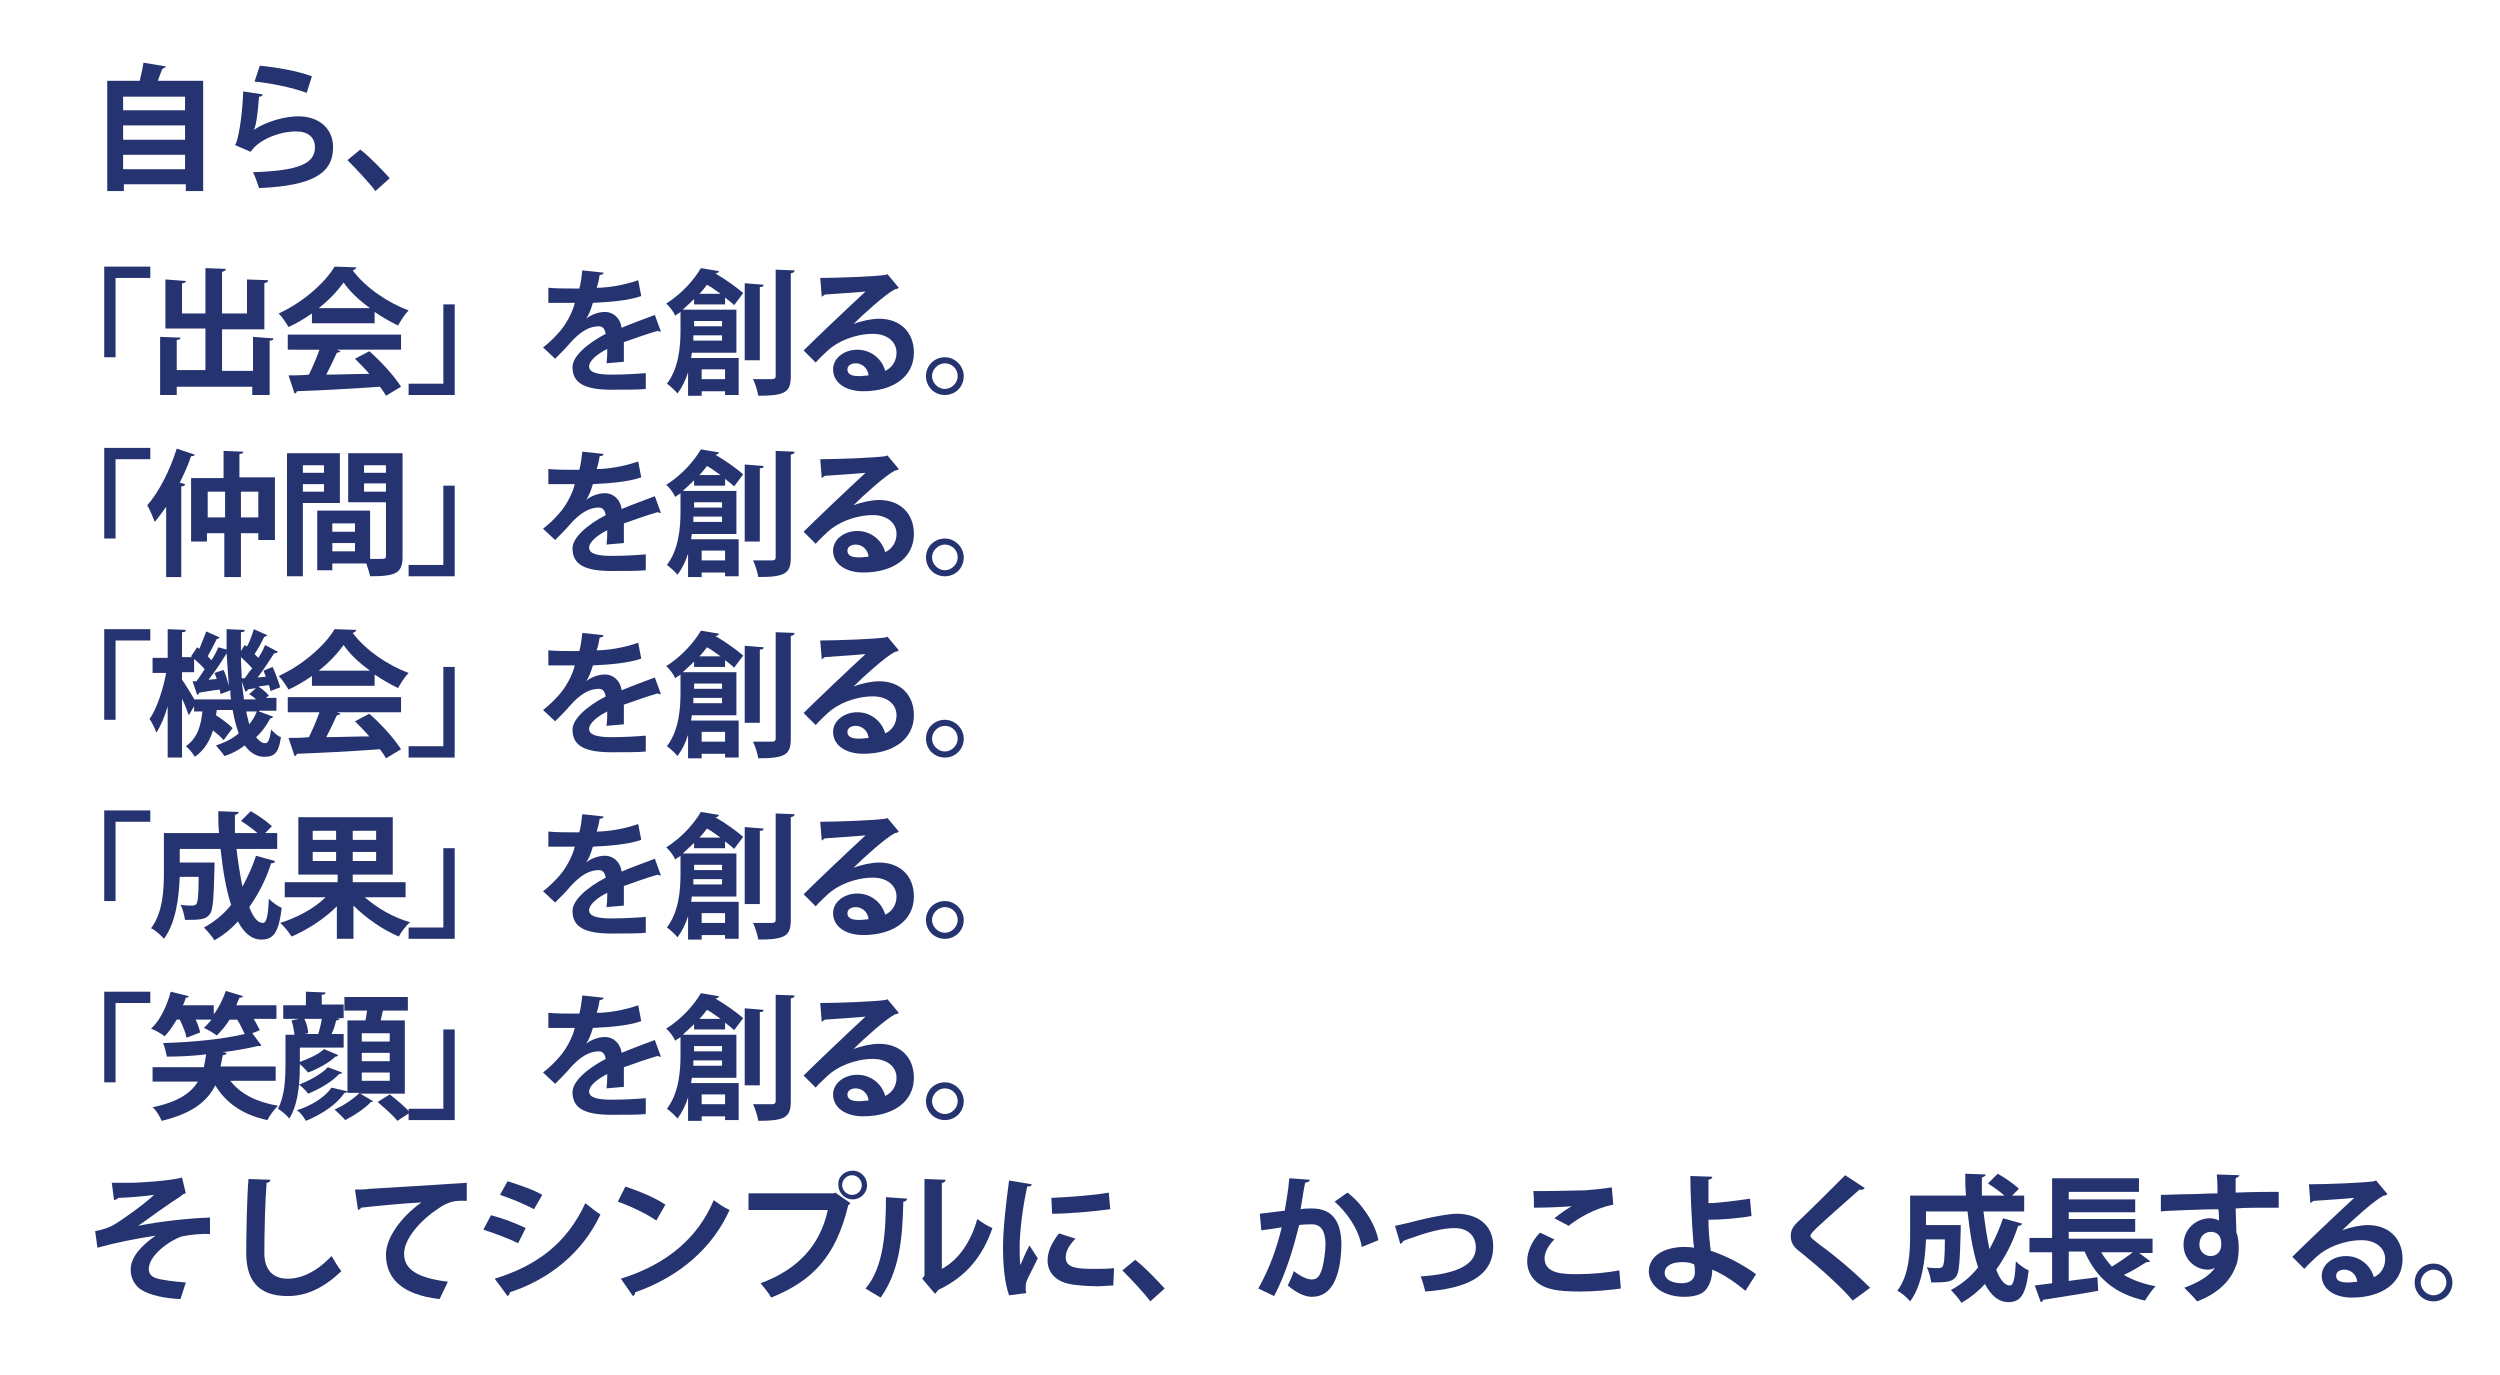 <?xml version="1.0" encoding="utf-8"?>
<!-- Generator: Adobe Illustrator 23.0.3, SVG Export Plug-In . SVG Version: 6.00 Build 0)  -->
<svg version="1.1" id="レイヤー_1" xmlns="http://www.w3.org/2000/svg" xmlns:xlink="http://www.w3.org/1999/xlink" x="0px"
	 y="0px" viewBox="0 0 331 182" style="enable-background:new 0 0 331 182;" xml:space="preserve">
<style type="text/css">
	.st0{fill:#263371;}
</style>
<path class="st0" d="M22,8.8c-0.1,0.1-0.2,0.2-0.5,0.3c-0.2,0.5-0.4,1-0.6,1.6h6v14.6h-2.3v-0.9h-8.2v0.9h-2.2V10.7h4.3
	C18.7,9.9,18.9,9,19,8.3L22,8.8z M24.5,12.8h-8.2v1.8h8.2V12.8z M24.5,16.6h-8.2v1.9h8.2V16.6z M16.3,22.4h8.2v-1.9h-8.2V22.4z"/>
<path class="st0" d="M34.8,12.5c-0.1,0.2-0.2,0.3-0.5,0.3c-0.2,2.5-0.4,3.9-0.7,4.4h0c1.6-1.1,4.1-1.8,5.9-1.8
	c2.6,0,4.6,1.5,4.6,4.1c0,3.4-2.6,5.1-9.8,5.4c-0.2-0.6-0.5-1.5-0.8-2.1c6-0.2,8.2-1.1,8.2-3.3c0-1.3-0.9-2.1-2.5-2.1
	c-2.2,0-5,1.1-6,2.7l-2.1-0.9c0.4-0.3,1-3.8,1.1-7.1L34.8,12.5z M34.4,8.7c2.2,0.2,5,0.7,6.9,1.4l-0.7,2.2c-1.8-0.7-4.8-1.3-6.9-1.5
	L34.4,8.7z"/>
<path class="st0" d="M47.7,19.8c1.3,1,3,2.8,3.9,3.8l-1.9,1.7c-0.8-1.1-2.6-3-3.7-4.1L47.7,19.8z"/>
<path class="st0" d="M13.8,47.3v-12h6.1v1.5h-4.6v10.5H13.8z"/>
<path class="st0" d="M33.5,44.6l2.7,0.2c0,0.2-0.1,0.3-0.5,0.3v7.2h-2.3v-1.1H23.4v1.1h-2.2v-7.7l2.7,0.1c0,0.2-0.2,0.3-0.5,0.3v4
	h3.8v-5.5h-5.3V37l2.7,0.2c0,0.2-0.2,0.3-0.5,0.3v4h3.1v-6l2.7,0.1c0,0.2-0.2,0.3-0.5,0.4v5.5h3.3V37l2.8,0.1c0,0.2-0.1,0.3-0.5,0.4
	v6.1h-5.6v5.5h4.1V44.6z"/>
<path class="st0" d="M41.3,42.8v-1.3c-1,0.7-2,1.3-3.1,1.8c-0.3-0.5-0.8-1.3-1.3-1.8c3.1-1.4,6.1-4,7.4-6.2l2.9,0.1
	c-0.1,0.2-0.2,0.3-0.5,0.4c1.7,2.3,4.7,4.3,7.4,5.3c-0.5,0.5-1,1.3-1.4,2c-1-0.5-2.1-1.1-3.1-1.8v1.5H41.3z M38.1,46.3v-2h15v2h-8.5
	l0.5,0.2c-0.1,0.1-0.3,0.2-0.5,0.2c-0.4,0.9-0.9,1.9-1.4,2.9c1.8,0,3.7-0.1,5.7-0.1c-0.6-0.7-1.3-1.4-1.9-2l1.9-1
	c1.6,1.4,3.3,3.3,4.2,4.7l-2,1.2c-0.2-0.4-0.5-0.8-0.8-1.2c-4.1,0.3-8.2,0.5-11,0.6c0,0.2-0.2,0.3-0.3,0.3l-0.8-2.4
	c0.8,0,1.7,0,2.7-0.1c0.5-1,1-2.2,1.4-3.3H38.1z M49,40.8c-1.4-1-2.7-2.2-3.5-3.4c-0.8,1.1-1.9,2.3-3.3,3.4H49z"/>
<path class="st0" d="M60.2,40.3v12h-6.1v-1.5h4.6V40.3H60.2z"/>
<path class="st0" d="M87.5,43.9c-0.1,0-0.1,0-0.1,0c-0.1,0-0.2,0-0.3-0.1c-1.4,0.4-3.1,1-4.5,1.5c0,0.4,0,0.8,0,1.2s0,0.9,0,1.4
	l-2.3,0.2c0.1-0.7,0.1-1.4,0.1-1.9C79,46.9,78,47.8,78,48.5c0,0.8,1,1.1,3,1.1c1.6,0,3.3-0.1,4.5-0.2l0,2.1
	c-0.9,0.1-2.5,0.1-4.5,0.1c-3.5,0-5.2-0.8-5.2-3c0-1.4,1.9-3.1,4.4-4.4c-0.1-0.5-0.3-1-0.9-1c-1.2,0-2.4,0.6-3.9,2.3
	c-0.4,0.5-1.1,1.2-1.9,2l-1.6-1.5c0.8-0.6,1.6-1.4,2.2-2.1c0.8-0.9,1.7-2.5,2-3.8l-0.7,0c-0.4,0-2.3,0-2.8,0v-2
	c1,0.1,2.3,0.1,3.1,0.1l1,0c0.2-0.7,0.3-1.5,0.4-2.4l2.8,0.3c0,0.2-0.2,0.3-0.5,0.3c-0.1,0.6-0.2,1.1-0.4,1.7c1.4,0,3.5-0.3,5.5-1
	l0.4,2.1c-1.7,0.6-4.2,0.8-6.4,0.9c-0.3,1-0.6,1.7-0.9,2.1h0c0.6-0.5,1.6-0.9,2.5-0.9c1,0,2,0.7,2.2,2.1c1.4-0.6,3.1-1.2,4.4-1.7
	L87.5,43.9z"/>
<path class="st0" d="M96.1,40.3h-4.2v-0.7c-0.5,0.5-1,0.9-1.5,1.4h7.1v5.7h-5.9l-0.1,0.7h6.3v4.9H96v-0.5h-3.1v0.6h-1.8v-3.1
	c-0.3,1-0.8,2-1.4,2.8c-0.3-0.4-1.1-1.1-1.4-1.3c1.6-2.1,1.8-5,1.8-7.1v-2.4c-0.2,0.2-0.5,0.3-0.7,0.5c-0.2-0.5-0.8-1.3-1.2-1.6
	c2.2-1.4,3.7-3.2,4.6-4.7l2.4,0.4c-0.1,0.2-0.2,0.3-0.5,0.3l0,0c1.4,0.8,2.9,1.9,3.7,2.6l-1.2,1.6c-0.3-0.3-0.7-0.6-1.2-1V40.3z
	 M91.8,44.4c0,0.2,0,0.5,0,0.7h3.8v-0.7H91.8z M95.6,42.5h-3.7v0.7h3.7V42.5z M95.4,38.9c-0.6-0.4-1.2-0.9-1.8-1.2
	c-0.3,0.4-0.6,0.8-1,1.2H95.4z M96,48.9h-3.1v1.3H96V48.9z M101.1,37.7c0,0.2-0.1,0.3-0.5,0.3v9.7h-2V37.5L101.1,37.7z M102.6,35.7
	l2.6,0.1c0,0.2-0.1,0.3-0.5,0.4v13.6c0,2.1-0.7,2.6-4.3,2.6c-0.1-0.6-0.4-1.6-0.7-2.2c1.1,0,2.1,0,2.5,0c0.3,0,0.5-0.1,0.5-0.4V35.7
	z"/>
<path class="st0" d="M113,42.9c1-0.4,2.4-0.7,3.4-0.7c2.7,0,4.6,1.7,4.6,4.5c0,3.2-2.8,5.1-6.7,5.1c-2.3,0-4-1.1-4-2.9
	c0-1.5,1.5-2.6,3.2-2.6c1.9,0,3.3,1.3,3.7,2.8c0.9-0.4,1.5-1.3,1.5-2.4c0-1.5-1.3-2.5-3.1-2.5c-2.4,0-4.7,1-6,2.2
	c-0.4,0.4-1.2,1.1-1.6,1.6l-1.6-1.6c1.3-1.3,5.8-5.6,8.2-7.8c-0.9,0.1-4,0.3-5.4,0.4c-0.1,0.1-0.3,0.2-0.4,0.3l-0.2-2.5
	c2.3,0,7.4-0.2,8.6-0.4l0.3-0.1l1.5,1.8c-0.1,0.1-0.3,0.2-0.5,0.2C117.3,38.9,114.4,41.5,113,42.9L113,42.9z M113.9,49.8
	c0.3,0,0.9-0.1,1.1-0.1c-0.1-1-0.9-1.6-1.7-1.6c-0.6,0-1.1,0.3-1.1,0.8C112.2,49.8,113.3,49.8,113.9,49.8z"/>
<path class="st0" d="M127.6,49.8c0,1.4-1.1,2.5-2.5,2.5c-1.4,0-2.5-1.1-2.5-2.5s1.1-2.5,2.5-2.5C126.5,47.3,127.6,48.5,127.6,49.8z
	 M126.8,49.8c0-1-0.8-1.7-1.7-1.7c-0.9,0-1.7,0.8-1.7,1.7c0,0.9,0.8,1.7,1.7,1.7C126,51.5,126.8,50.7,126.8,49.8z"/>
<path class="st0" d="M13.8,71.3v-12h6.1v1.5h-4.6v10.5H13.8z"/>
<path class="st0" d="M22,67.1c-0.5,0.7-1,1.4-1.5,2c-0.2-0.5-0.7-1.7-1-2.2c1.5-1.7,3-4.6,3.9-7.5l2.4,0.8c-0.1,0.2-0.3,0.2-0.5,0.2
	c-0.4,1.2-0.9,2.3-1.5,3.5l0.7,0.2c0,0.2-0.2,0.3-0.5,0.3v12H22V67.1z M31.9,63.2h4.5v8.3h-2.2v-0.9h-2.3v5.8h-2.2v-5.8h-2.3v1.1
	h-2.1v-8.4h4.3v-3.6l2.6,0.1c0,0.2-0.1,0.3-0.5,0.3V63.2z M27.5,68.5h2.3v-3.4h-2.3V68.5z M31.9,68.5h2.3v-3.4h-2.3V68.5z"/>
<path class="st0" d="M44.9,66.6h-4.8v9.7h-2.1V60h7V66.6z M42.9,61.6h-2.8v1h2.8V61.6z M40.1,65.1h2.8v-1h-2.8V65.1z M53.3,60v13.7
	c0,2.2-0.9,2.6-4.3,2.6c-0.1-0.5-0.3-1.1-0.5-1.7H44v0.9h-2v-7.9h7v6.4c0.4,0,0.7,0,1,0c1,0,1.1,0,1.1-0.4v-7.1h-5V60H53.3z
	 M47,69.3h-3v1.1h3V69.3z M44,73h3v-1.1h-3V73z M51.1,61.6h-2.9v1h2.9V61.6z M48.2,65.1h2.9V64h-2.9V65.1z"/>
<path class="st0" d="M60.2,64.3v12h-6.1v-1.5h4.6V64.3H60.2z"/>
<path class="st0" d="M87.5,67.9c-0.1,0-0.1,0-0.1,0c-0.1,0-0.2,0-0.3-0.1c-1.4,0.4-3.1,1-4.5,1.5c0,0.4,0,0.8,0,1.2
	c0,0.4,0,0.9,0,1.4l-2.3,0.2c0.1-0.7,0.1-1.4,0.1-1.9C79,70.9,78,71.8,78,72.5c0,0.8,1,1.1,3,1.1c1.6,0,3.3-0.1,4.5-0.2l0,2.1
	c-0.9,0.1-2.5,0.1-4.5,0.1c-3.5,0-5.2-0.8-5.2-3c0-1.4,1.9-3.1,4.4-4.4c-0.1-0.5-0.3-1-0.9-1c-1.2,0-2.4,0.6-3.9,2.3
	c-0.4,0.5-1.1,1.2-1.9,2l-1.6-1.5c0.8-0.6,1.6-1.4,2.2-2.1c0.8-0.9,1.7-2.5,2-3.8l-0.7,0c-0.4,0-2.3,0-2.8,0v-2
	c1,0.1,2.3,0.1,3.1,0.1l1,0c0.2-0.7,0.3-1.5,0.4-2.4l2.8,0.3c0,0.2-0.2,0.3-0.5,0.3c-0.1,0.6-0.2,1.1-0.4,1.7c1.4,0,3.5-0.3,5.5-1
	l0.4,2.1c-1.7,0.6-4.2,0.8-6.4,0.9c-0.3,1-0.6,1.7-0.9,2.1h0c0.6-0.5,1.6-0.9,2.5-0.9c1,0,2,0.7,2.2,2.1c1.4-0.6,3.1-1.2,4.4-1.7
	L87.5,67.9z"/>
<path class="st0" d="M96.1,64.3h-4.2v-0.7c-0.5,0.5-1,0.9-1.5,1.4h7.1v5.7h-5.9l-0.1,0.7h6.3v4.9H96v-0.5h-3.1v0.6h-1.8v-3.1
	c-0.3,1-0.8,2-1.4,2.8c-0.3-0.4-1.1-1.1-1.4-1.3c1.6-2.1,1.8-5,1.8-7.1v-2.4c-0.2,0.2-0.5,0.3-0.7,0.5c-0.2-0.5-0.8-1.3-1.2-1.6
	c2.2-1.4,3.7-3.2,4.6-4.7l2.4,0.4c-0.1,0.2-0.2,0.3-0.5,0.3l0,0c1.4,0.8,2.9,1.9,3.7,2.6l-1.2,1.6c-0.3-0.3-0.7-0.6-1.2-1V64.3z
	 M91.8,68.4c0,0.2,0,0.5,0,0.7h3.8v-0.7H91.8z M95.6,66.5h-3.7v0.7h3.7V66.5z M95.4,62.9c-0.6-0.4-1.2-0.9-1.8-1.2
	c-0.3,0.4-0.6,0.8-1,1.2H95.4z M96,72.9h-3.1v1.3H96V72.9z M101.1,61.7c0,0.2-0.1,0.3-0.5,0.3v9.7h-2V61.5L101.1,61.7z M102.6,59.7
	l2.6,0.1c0,0.2-0.1,0.3-0.5,0.4v13.6c0,2.1-0.7,2.6-4.3,2.6c-0.1-0.6-0.4-1.6-0.7-2.2c1.1,0,2.1,0,2.5,0c0.3,0,0.5-0.1,0.5-0.4V59.7
	z"/>
<path class="st0" d="M113,66.9c1-0.4,2.4-0.7,3.4-0.7c2.7,0,4.6,1.7,4.6,4.5c0,3.2-2.8,5.1-6.7,5.1c-2.3,0-4-1.1-4-2.9
	c0-1.5,1.5-2.6,3.2-2.6c1.9,0,3.3,1.3,3.7,2.8c0.9-0.4,1.5-1.3,1.5-2.4c0-1.5-1.3-2.5-3.1-2.5c-2.4,0-4.7,1-6,2.2
	c-0.4,0.4-1.2,1.1-1.6,1.6l-1.6-1.6c1.3-1.3,5.8-5.6,8.2-7.8c-0.9,0.1-4,0.3-5.4,0.4c-0.1,0.1-0.3,0.2-0.4,0.3l-0.2-2.5
	c2.3,0,7.4-0.2,8.6-0.4l0.3-0.1l1.5,1.8c-0.1,0.1-0.3,0.2-0.5,0.2C117.3,62.9,114.4,65.5,113,66.9L113,66.9z M113.9,73.8
	c0.3,0,0.9-0.1,1.1-0.1c-0.1-1-0.9-1.6-1.7-1.6c-0.6,0-1.1,0.3-1.1,0.8C112.2,73.8,113.3,73.8,113.9,73.8z"/>
<path class="st0" d="M127.6,73.8c0,1.4-1.1,2.5-2.5,2.5c-1.4,0-2.5-1.1-2.5-2.5s1.1-2.5,2.5-2.5C126.5,71.3,127.6,72.5,127.6,73.8z
	 M126.8,73.8c0-1-0.8-1.7-1.7-1.7c-0.9,0-1.7,0.8-1.7,1.7c0,0.9,0.8,1.7,1.7,1.7C126,75.5,126.8,74.7,126.8,73.8z"/>
<path class="st0" d="M13.8,95.3v-12h6.1v1.5h-4.6v10.5H13.8z"/>
<path class="st0" d="M34.3,94.2l1.9,0.7c-0.1,0.1-0.2,0.2-0.4,0.2c-0.5,0.9-1.1,1.8-1.9,2.5c0.4,0.5,0.8,0.8,1.2,0.8
	s0.6-0.4,0.8-1.8c0.4,0.4,0.9,0.9,1.3,1c-0.3,2-0.8,2.6-2.2,2.6c-0.8,0-1.7-0.3-2.6-1.5c-0.8,0.6-1.7,1.1-2.7,1.4
	c-0.2-0.4-0.8-1-1.1-1.4c1.2-0.4,2.2-0.9,3-1.6c-0.3-0.9-0.6-1.9-0.8-3.1h-2.1l-0.1,0.7c0.8,0.5,1.7,1.2,2.2,1.7L29.6,98
	c-0.3-0.4-0.8-0.8-1.4-1.3c-0.4,1.3-1.1,2.6-2.4,3.5c-0.3-0.5-0.8-1.1-1.2-1.4c1.6-1.1,2-2.8,2.2-4.6h-1.1v-0.7L25,94.7
	c-0.2-0.5-0.5-1.4-0.9-2.2v7.8h-1.9v-6.8c-0.4,1.4-0.9,2.6-1.5,3.5c-0.2-0.6-0.6-1.4-0.9-1.8c1-1.4,1.8-4,2.2-6.1h-1.8v-2h2v-3.8
	l2.4,0.1c0,0.2-0.1,0.3-0.5,0.3v3.3h1.6v2h-1.6v1c0.4,0.5,1.2,1.9,1.7,2.7v-0.1h4.8c-0.1-0.4-0.1-0.8-0.1-1.2l-1.3,0.5
	c0-0.2-0.1-0.4-0.1-0.6c-1,0.1-2,0.3-2.7,0.4c0,0.1-0.1,0.2-0.3,0.3l-0.6-1.8l0.5,0c0.4-0.5,0.7-1,1.1-1.6c-0.4-0.5-1.2-1.2-1.8-1.7
	l0.8-1.2l0.3,0.2c0.3-0.8,0.7-1.7,0.9-2.3l1.8,0.8c-0.1,0.1-0.2,0.2-0.4,0.2c-0.3,0.6-0.8,1.6-1.2,2.3l0.5,0.5
	c0.4-0.6,0.7-1.2,0.9-1.7L30,86c0-0.9,0-1.8,0-2.7l2.4,0.1c0,0.2-0.1,0.3-0.5,0.3c0,0.8,0,1.7,0,2.5l0.5-0.8l0.3,0.2
	c0.4-0.7,0.7-1.6,0.9-2.3l1.8,0.8c-0.1,0.1-0.2,0.2-0.4,0.2c-0.3,0.6-0.8,1.6-1.3,2.3c0.2,0.2,0.3,0.3,0.5,0.5
	c0.4-0.6,0.7-1.2,0.9-1.7l1.7,0.9c-0.1,0.1-0.2,0.2-0.5,0.2c-0.6,0.9-1.4,2.2-2.2,3.2l1.1-0.1c-0.1-0.3-0.2-0.5-0.3-0.8l1.2-0.5
	c0.4,0.9,0.8,2,1,2.7l-1.3,0.5c0-0.2-0.1-0.5-0.2-0.8l-1.4,0.2c0.5,0.3,1.1,0.8,1.4,1.2l-0.4,0.3h1.4v1.7H34.3z M28.7,89.9
	c-0.1-0.3-0.2-0.6-0.3-0.8l1.2-0.4c0.3,0.6,0.5,1.4,0.7,2.1h0c-0.1-1.4-0.2-2.8-0.3-4.3c-0.6,1-1.5,2.4-2.4,3.5L28.7,89.9z
	 M32.4,89.8c0.3-0.4,0.6-0.9,1-1.3c-0.4-0.5-1-1-1.5-1.5c0,1,0.1,1.9,0.1,2.8L32.4,89.8z M33.9,91.1c-0.4,0.1-0.8,0.1-1.1,0.2
	c0,0.1-0.1,0.2-0.3,0.3l-0.5-1.4c0.1,0.8,0.2,1.6,0.3,2.4h1.6c-0.3-0.3-0.6-0.5-0.9-0.7L33.9,91.1z M32.6,94.2
	c0.1,0.6,0.3,1.2,0.4,1.7c0.4-0.5,0.8-1.1,1-1.7H32.6z"/>
<path class="st0" d="M41.3,90.8v-1.3c-1,0.7-2,1.3-3.1,1.8c-0.3-0.5-0.8-1.3-1.3-1.8c3.1-1.4,6.1-4,7.4-6.2l2.9,0.1
	c-0.1,0.2-0.2,0.3-0.5,0.4c1.7,2.3,4.7,4.3,7.4,5.3c-0.5,0.5-1,1.3-1.4,2c-1-0.5-2.1-1.1-3.1-1.8v1.5H41.3z M38.1,94.3v-2h15v2h-8.5
	l0.5,0.2c-0.1,0.1-0.3,0.2-0.5,0.2c-0.4,0.9-0.9,1.9-1.4,2.9c1.8,0,3.7-0.1,5.7-0.1c-0.6-0.7-1.3-1.4-1.9-2l1.9-1
	c1.6,1.4,3.3,3.3,4.2,4.7l-2,1.2c-0.2-0.4-0.5-0.8-0.8-1.2c-4.1,0.3-8.2,0.5-11,0.6c0,0.2-0.2,0.3-0.3,0.3l-0.8-2.4
	c0.8,0,1.7,0,2.7-0.1c0.5-1,1-2.2,1.4-3.3H38.1z M49,88.8c-1.4-1-2.7-2.2-3.5-3.4c-0.8,1.1-1.9,2.3-3.3,3.4H49z"/>
<path class="st0" d="M60.2,88.3v12h-6.1v-1.5h4.6V88.3H60.2z"/>
<path class="st0" d="M87.5,91.9c-0.1,0-0.1,0-0.1,0c-0.1,0-0.2,0-0.3-0.1c-1.4,0.4-3.1,1-4.5,1.5c0,0.4,0,0.8,0,1.2
	c0,0.4,0,0.9,0,1.4l-2.3,0.2c0.1-0.7,0.1-1.4,0.1-1.9C79,94.9,78,95.8,78,96.5c0,0.8,1,1.1,3,1.1c1.6,0,3.3-0.1,4.5-0.2l0,2.1
	c-0.9,0.1-2.5,0.1-4.5,0.1c-3.5,0-5.2-0.8-5.2-3c0-1.4,1.9-3.1,4.4-4.4c-0.1-0.5-0.3-1-0.9-1c-1.2,0-2.4,0.6-3.9,2.3
	c-0.4,0.5-1.1,1.2-1.9,2l-1.6-1.5c0.8-0.6,1.6-1.4,2.2-2.1c0.8-0.9,1.7-2.5,2-3.8l-0.7,0c-0.4,0-2.3,0-2.8,0v-2
	c1,0.1,2.3,0.1,3.1,0.1l1,0c0.2-0.7,0.3-1.5,0.4-2.4l2.8,0.3c0,0.2-0.2,0.3-0.5,0.3c-0.1,0.6-0.2,1.1-0.4,1.7c1.4,0,3.5-0.3,5.5-1
	l0.4,2.1c-1.7,0.6-4.2,0.8-6.4,0.9c-0.3,1-0.6,1.7-0.9,2.1h0c0.6-0.5,1.6-0.9,2.5-0.9c1,0,2,0.7,2.2,2.1c1.4-0.6,3.1-1.2,4.4-1.7
	L87.5,91.9z"/>
<path class="st0" d="M96.1,88.3h-4.2v-0.7c-0.5,0.5-1,0.9-1.5,1.4h7.1v5.7h-5.9l-0.1,0.7h6.3v4.9H96v-0.5h-3.1v0.6h-1.8v-3.1
	c-0.3,1-0.8,2-1.4,2.8c-0.3-0.4-1.1-1.1-1.4-1.3c1.6-2.1,1.8-5,1.8-7.1v-2.4c-0.2,0.2-0.5,0.3-0.7,0.5c-0.2-0.5-0.8-1.3-1.2-1.6
	c2.2-1.4,3.7-3.2,4.6-4.7l2.4,0.4c-0.1,0.2-0.2,0.3-0.5,0.3l0,0c1.4,0.8,2.9,1.9,3.7,2.6l-1.2,1.6c-0.3-0.3-0.7-0.6-1.2-1V88.3z
	 M91.8,92.4c0,0.2,0,0.5,0,0.7h3.8v-0.7H91.8z M95.6,90.5h-3.7v0.7h3.7V90.5z M95.4,86.9c-0.6-0.4-1.2-0.9-1.8-1.2
	c-0.3,0.4-0.6,0.8-1,1.2H95.4z M96,96.9h-3.1v1.3H96V96.9z M101.1,85.7c0,0.2-0.1,0.3-0.5,0.3v9.7h-2V85.5L101.1,85.7z M102.6,83.7
	l2.6,0.1c0,0.2-0.1,0.3-0.5,0.4v13.6c0,2.1-0.7,2.6-4.3,2.6c-0.1-0.6-0.4-1.6-0.7-2.2c1.1,0,2.1,0,2.5,0c0.3,0,0.5-0.1,0.5-0.4V83.7
	z"/>
<path class="st0" d="M113,90.9c1-0.4,2.4-0.7,3.4-0.7c2.7,0,4.6,1.7,4.6,4.5c0,3.2-2.8,5.1-6.7,5.1c-2.3,0-4-1.1-4-2.9
	c0-1.5,1.5-2.6,3.2-2.6c1.9,0,3.3,1.3,3.7,2.8c0.9-0.4,1.5-1.3,1.5-2.4c0-1.5-1.3-2.5-3.1-2.5c-2.4,0-4.7,1-6,2.2
	c-0.4,0.4-1.2,1.1-1.6,1.6l-1.6-1.6c1.3-1.3,5.8-5.6,8.2-7.8c-0.9,0.1-4,0.3-5.4,0.4c-0.1,0.1-0.3,0.2-0.4,0.3l-0.2-2.5
	c2.3,0,7.4-0.2,8.6-0.4l0.3-0.1l1.5,1.8c-0.1,0.1-0.3,0.2-0.5,0.2C117.3,86.9,114.4,89.5,113,90.9L113,90.9z M113.9,97.8
	c0.3,0,0.9-0.1,1.1-0.1c-0.1-1-0.9-1.6-1.7-1.6c-0.6,0-1.1,0.3-1.1,0.8C112.2,97.8,113.3,97.8,113.9,97.8z"/>
<path class="st0" d="M127.6,97.8c0,1.4-1.1,2.5-2.5,2.5c-1.4,0-2.5-1.1-2.5-2.5s1.1-2.5,2.5-2.5C126.5,95.3,127.6,96.5,127.6,97.8z
	 M126.8,97.8c0-1-0.8-1.7-1.7-1.7c-0.9,0-1.7,0.8-1.7,1.7c0,0.9,0.8,1.7,1.7,1.7C126,99.5,126.8,98.7,126.8,97.8z"/>
<path class="st0" d="M13.8,119.3v-12h6.1v1.5h-4.6v10.5H13.8z"/>
<path class="st0" d="M31.3,112.3c0.2,1.8,0.5,3.6,0.8,5.1c0.7-1.3,1.3-2.6,1.8-4.1l2.5,0.7c0,0.2-0.2,0.3-0.5,0.3
	c-0.7,2.2-1.7,4.1-2.9,5.8c0.5,1.3,1.1,2.1,1.8,2.1c0.5,0,0.7-1,0.8-3.2c0.5,0.5,1.2,1,1.7,1.2c-0.4,3.3-1.1,4.2-2.7,4.2
	c-1.3,0-2.3-0.9-3.1-2.4c-0.9,1-1.9,1.8-3.1,2.5c-0.3-0.5-1-1.3-1.4-1.7c1.3-0.7,2.6-1.7,3.6-3c-0.7-2.1-1.1-4.7-1.4-7.4h-5.4v1.8
	h3.5l1.1,0v0.6c-0.1,4.1-0.2,5.7-0.6,6.2c-0.5,0.7-1.1,0.8-3.3,0.8c-0.1-0.6-0.3-1.5-0.6-2c0.7,0.1,1.3,0.1,1.6,0.1
	c0.2,0,0.4-0.1,0.5-0.2c0.2-0.3,0.3-1.2,0.3-3.6h-2.5c-0.1,2.6-0.5,6.1-2.1,8.2c-0.3-0.4-1.2-1.2-1.7-1.4c1.6-2.1,1.7-5.2,1.7-7.5
	v-5.1H29c-0.1-1-0.1-1.9-0.1-2.9l2.7,0.1c0,0.2-0.2,0.3-0.5,0.4c0,0.8,0,1.6,0,2.4h3c-0.6-0.5-1.5-1.2-2.2-1.6l1.3-1.3
	c0.9,0.5,2.2,1.4,2.8,2l-0.9,0.9h1.6v2.1H31.3z"/>
<path class="st0" d="M53.7,118.8h-5.4c1.6,1.4,3.8,2.7,6,3.3c-0.5,0.4-1.2,1.3-1.5,1.9c-2.1-0.9-4.3-2.4-6-4.1v4.4h-2.2V120
	c-1.7,1.7-3.9,3.1-6,4c-0.3-0.5-1-1.4-1.5-1.8c2.2-0.7,4.5-1.9,6-3.4h-5.4v-2h7v-1h-5.2v-7.6H52v7.6h-5.3v1h7V118.8z M41.4,110v1.2
	h3.1V110H41.4z M41.4,114h3.1v-1.2h-3.1V114z M49.8,111.1V110h-3.1v1.2H49.8z M49.8,114v-1.2h-3.1v1.2H49.8z"/>
<path class="st0" d="M60.2,112.3v12h-6.1v-1.5h4.6v-10.5H60.2z"/>
<path class="st0" d="M87.5,115.9c-0.1,0-0.1,0-0.1,0c-0.1,0-0.2,0-0.3-0.1c-1.4,0.4-3.1,1-4.5,1.5c0,0.4,0,0.8,0,1.2
	c0,0.4,0,0.9,0,1.4l-2.3,0.2c0.1-0.7,0.1-1.4,0.1-1.9c-1.4,0.7-2.4,1.6-2.4,2.3c0,0.8,1,1.1,3,1.1c1.6,0,3.3-0.1,4.5-0.2l0,2.1
	c-0.9,0.1-2.5,0.1-4.5,0.1c-3.5,0-5.2-0.8-5.2-3c0-1.4,1.9-3.1,4.4-4.4c-0.1-0.5-0.3-1-0.9-1c-1.2,0-2.4,0.6-3.9,2.3
	c-0.4,0.5-1.1,1.2-1.9,2l-1.6-1.5c0.8-0.6,1.6-1.4,2.2-2.1c0.8-0.9,1.7-2.5,2-3.8l-0.7,0c-0.4,0-2.3,0-2.8,0v-2
	c1,0.1,2.3,0.1,3.1,0.1l1,0c0.2-0.7,0.3-1.5,0.4-2.4l2.8,0.3c0,0.2-0.2,0.3-0.5,0.3c-0.1,0.6-0.2,1.1-0.4,1.7c1.4,0,3.5-0.3,5.5-1
	l0.4,2.1c-1.7,0.6-4.2,0.8-6.4,0.9c-0.3,1-0.6,1.7-0.9,2.1h0c0.6-0.5,1.6-0.9,2.5-0.9c1,0,2,0.7,2.2,2.1c1.4-0.6,3.1-1.2,4.4-1.7
	L87.5,115.9z"/>
<path class="st0" d="M96.1,112.3h-4.2v-0.7c-0.5,0.5-1,0.9-1.5,1.4h7.1v5.7h-5.9l-0.1,0.7h6.3v4.9H96v-0.5h-3.1v0.6h-1.8v-3.1
	c-0.3,1-0.8,2-1.4,2.8c-0.3-0.4-1.1-1.1-1.4-1.3c1.6-2.1,1.8-5,1.8-7.1v-2.4c-0.2,0.2-0.5,0.3-0.7,0.5c-0.2-0.5-0.8-1.3-1.2-1.6
	c2.2-1.4,3.7-3.2,4.6-4.7l2.4,0.4c-0.1,0.2-0.2,0.3-0.5,0.3l0,0c1.4,0.8,2.9,1.9,3.7,2.6l-1.2,1.6c-0.3-0.3-0.7-0.6-1.2-1V112.3z
	 M91.8,116.4c0,0.2,0,0.5,0,0.7h3.8v-0.7H91.8z M95.6,114.5h-3.7v0.7h3.7V114.5z M95.4,110.9c-0.6-0.4-1.2-0.9-1.8-1.2
	c-0.3,0.4-0.6,0.8-1,1.2H95.4z M96,120.9h-3.1v1.3H96V120.9z M101.1,109.7c0,0.2-0.1,0.3-0.5,0.3v9.7h-2v-10.2L101.1,109.7z
	 M102.6,107.7l2.6,0.1c0,0.2-0.1,0.3-0.5,0.4v13.6c0,2.1-0.7,2.6-4.3,2.6c-0.1-0.6-0.4-1.6-0.7-2.2c1.1,0,2.1,0,2.5,0
	c0.3,0,0.5-0.1,0.5-0.4V107.7z"/>
<path class="st0" d="M113,114.9c1-0.4,2.4-0.7,3.4-0.7c2.7,0,4.6,1.7,4.6,4.5c0,3.2-2.8,5.1-6.7,5.1c-2.3,0-4-1.1-4-2.9
	c0-1.5,1.5-2.6,3.2-2.6c1.9,0,3.3,1.3,3.7,2.8c0.9-0.4,1.5-1.3,1.5-2.4c0-1.5-1.3-2.5-3.1-2.5c-2.4,0-4.7,1-6,2.2
	c-0.4,0.4-1.2,1.1-1.6,1.6l-1.6-1.6c1.3-1.3,5.8-5.6,8.2-7.8c-0.9,0.1-4,0.3-5.4,0.4c-0.1,0.1-0.3,0.2-0.4,0.3l-0.2-2.5
	c2.3,0,7.4-0.2,8.6-0.4l0.3-0.1l1.5,1.8c-0.1,0.1-0.3,0.2-0.5,0.2C117.3,110.9,114.4,113.5,113,114.9L113,114.9z M113.9,121.8
	c0.3,0,0.9-0.1,1.1-0.1c-0.1-1-0.9-1.6-1.7-1.6c-0.6,0-1.1,0.3-1.1,0.8C112.2,121.8,113.3,121.8,113.9,121.8z"/>
<path class="st0" d="M127.6,121.8c0,1.4-1.1,2.5-2.5,2.5c-1.4,0-2.5-1.1-2.5-2.5s1.1-2.5,2.5-2.5
	C126.5,119.3,127.6,120.5,127.6,121.8z M126.8,121.8c0-1-0.8-1.7-1.7-1.7c-0.9,0-1.7,0.8-1.7,1.7c0,0.9,0.8,1.7,1.7,1.7
	C126,123.5,126.8,122.7,126.8,121.8z"/>
<path class="st0" d="M13.8,143.3v-12h6.1v1.5h-4.6v10.5H13.8z"/>
<path class="st0" d="M36.6,143.1h-6.1c1.3,1.7,3.4,2.8,6.3,3.3c-0.5,0.5-1.1,1.3-1.4,1.9c-3.3-0.7-5.5-2.3-6.9-4.6
	c-1,2-2.9,3.7-7.1,4.7c-0.2-0.5-0.7-1.4-1.2-1.8c3.4-0.7,5.1-1.9,6-3.4h-6v-1.9H27c0.1-0.5,0.2-1.1,0.3-1.7
	c-1.7,0.2-3.5,0.3-5.2,0.3c-0.1-0.5-0.3-1.3-0.5-1.8c3.7-0.1,7.9-0.5,10.8-1.2c-0.3-0.6-0.6-1.3-1-1.9h-1c-0.5,0.8-1.1,1.5-1.7,2.1
	c-0.4-0.3-1.2-0.8-1.7-1c0.3-0.3,0.7-0.7,1-1.1h-2.1c0.3,0.6,0.5,1.2,0.6,1.7l-1.8,0.7c-0.1-0.6-0.5-1.6-0.9-2.4h-0.4
	c-0.5,0.8-1,1.6-1.6,2.2c-0.4-0.3-1.2-0.8-1.8-1c1.2-1.1,2.1-3,2.6-4.9l2.4,0.6c0,0.1-0.2,0.2-0.4,0.2c-0.1,0.3-0.2,0.7-0.4,1h4.1
	v1.2c0.7-0.9,1.2-2,1.6-3.1l2.3,0.7c-0.1,0.1-0.2,0.2-0.5,0.2c-0.1,0.3-0.3,0.6-0.4,1h5.3v1.8h-3c0.3,0.5,0.6,1.1,0.8,1.5l-1,0.4
	l1.2,1.6c-0.1,0.1-0.1,0.1-0.3,0.1c-0.1,0-0.1,0-0.2,0c-1.3,0.3-2.8,0.6-4.6,0.8l0.5,0.1c0,0.2-0.2,0.3-0.5,0.3
	c-0.1,0.5-0.2,1-0.3,1.5h7.3V143.1z"/>
<path class="st0" d="M44.8,139.7c-0.1,0.1-0.2,0.2-0.4,0.2c-0.8,0.8-2.3,1.6-3.6,2.1c-0.3-0.3-0.7-0.8-1.1-1.1c0,1.4,0,5-1.4,7.2
	c-0.3-0.4-1.1-1.1-1.5-1.3c0.9-1.7,1-4,1-5.8v-4H39c-0.1-0.6-0.2-1.3-0.4-1.9l1-0.2h-2.1v-1.8h3v-1.8l2.6,0.1c0,0.2-0.1,0.3-0.5,0.3
	v1.3h2.9v1.8h-0.9l0.4,0.1c-0.1,0.1-0.2,0.2-0.5,0.2c-0.1,0.5-0.3,1.2-0.6,1.8h1.6v1.8h-5.8v1.9c1.1-0.4,2.5-1,3.2-1.7L44.8,139.7z
	 M46,144.5c0,0.1-0.2,0.2-0.4,0.2c-1,1.5-2.9,2.8-5.1,3.7c-0.3-0.5-0.7-1.1-1.2-1.4c1.9-0.6,3.7-1.7,4.6-3L46,144.5z M45.3,142
	c0,0.1-0.2,0.2-0.4,0.2c-0.9,1-2.6,2-4.1,2.6c-0.3-0.4-0.8-0.9-1.2-1.2c1.3-0.5,3-1.4,3.8-2.3L45.3,142z M42.1,137
	c0.2-0.6,0.4-1.4,0.5-2.1h-2.3c0.3,0.6,0.5,1.4,0.5,1.9l-0.5,0.1H42.1z M53.5,144.8h-5.8l1.7,1c-0.1,0.1-0.2,0.1-0.3,0.1
	c-0.7,0.8-2.2,1.8-3.4,2.4c-0.3-0.4-1-1-1.4-1.4c1.2-0.5,2.6-1.5,3.3-2.2H46v-9.6h2.4l0.2-1.3h-3v-1.8H54v1.8h-3.3
	c-0.1,0.4-0.2,0.9-0.3,1.3h3.2V144.8z M47.9,136.8v1.1h3.7v-1.1H47.9z M47.9,139.4v1.1h3.7v-1.1H47.9z M47.9,142v1.1h3.7V142H47.9z
	 M52.6,148.4c-0.5-0.7-1.7-1.7-2.6-2.5l1.6-1c0.9,0.7,2.1,1.7,2.7,2.4L52.6,148.4z"/>
<path class="st0" d="M60.2,136.3v12h-6.1v-1.5h4.6v-10.5H60.2z"/>
<path class="st0" d="M87.5,139.9c-0.1,0-0.1,0-0.1,0c-0.1,0-0.2,0-0.3-0.1c-1.4,0.4-3.1,1-4.5,1.5c0,0.4,0,0.8,0,1.2
	c0,0.4,0,0.9,0,1.4l-2.3,0.2c0.1-0.7,0.1-1.4,0.1-1.9c-1.4,0.7-2.4,1.6-2.4,2.3c0,0.8,1,1.1,3,1.1c1.6,0,3.3-0.1,4.5-0.2l0,2.1
	c-0.9,0.1-2.5,0.1-4.5,0.1c-3.5,0-5.2-0.8-5.2-3c0-1.4,1.9-3.1,4.4-4.4c-0.1-0.5-0.3-1-0.9-1c-1.2,0-2.4,0.6-3.9,2.3
	c-0.4,0.5-1.1,1.2-1.9,2l-1.6-1.5c0.8-0.6,1.6-1.4,2.2-2.1c0.8-0.9,1.7-2.5,2-3.8l-0.7,0c-0.4,0-2.3,0-2.8,0v-2
	c1,0.1,2.3,0.1,3.1,0.1l1,0c0.2-0.7,0.3-1.5,0.4-2.4l2.8,0.3c0,0.2-0.2,0.3-0.5,0.3c-0.1,0.6-0.2,1.1-0.4,1.7c1.4,0,3.5-0.3,5.5-1
	l0.4,2.1c-1.7,0.6-4.2,0.8-6.4,0.9c-0.3,1-0.6,1.7-0.9,2.1h0c0.6-0.5,1.6-0.9,2.5-0.9c1,0,2,0.7,2.2,2.1c1.4-0.6,3.1-1.2,4.4-1.7
	L87.5,139.9z"/>
<path class="st0" d="M96.1,136.3h-4.2v-0.7c-0.5,0.5-1,0.9-1.5,1.4h7.1v5.7h-5.9l-0.1,0.7h6.3v4.9H96v-0.5h-3.1v0.6h-1.8v-3.1
	c-0.3,1-0.8,2-1.4,2.8c-0.3-0.4-1.1-1.1-1.4-1.3c1.6-2.1,1.8-5,1.8-7.1v-2.4c-0.2,0.2-0.5,0.3-0.7,0.5c-0.2-0.5-0.8-1.3-1.2-1.6
	c2.2-1.4,3.7-3.2,4.6-4.7l2.4,0.4c-0.1,0.2-0.2,0.3-0.5,0.3l0,0c1.4,0.8,2.9,1.9,3.7,2.6l-1.2,1.6c-0.3-0.3-0.7-0.6-1.2-1V136.3z
	 M91.8,140.4c0,0.2,0,0.5,0,0.7h3.8v-0.7H91.8z M95.6,138.5h-3.7v0.7h3.7V138.5z M95.4,134.9c-0.6-0.4-1.2-0.9-1.8-1.2
	c-0.3,0.4-0.6,0.8-1,1.2H95.4z M96,144.9h-3.1v1.3H96V144.9z M101.1,133.7c0,0.2-0.1,0.3-0.5,0.3v9.7h-2v-10.2L101.1,133.7z
	 M102.6,131.7l2.6,0.1c0,0.2-0.1,0.3-0.5,0.4v13.6c0,2.1-0.7,2.6-4.3,2.6c-0.1-0.6-0.4-1.6-0.7-2.2c1.1,0,2.1,0,2.5,0
	c0.3,0,0.5-0.1,0.5-0.4V131.7z"/>
<path class="st0" d="M113,138.9c1-0.4,2.4-0.7,3.4-0.7c2.7,0,4.6,1.7,4.6,4.5c0,3.2-2.8,5.1-6.7,5.1c-2.3,0-4-1.1-4-2.9
	c0-1.5,1.5-2.6,3.2-2.6c1.9,0,3.3,1.3,3.7,2.8c0.9-0.4,1.5-1.3,1.5-2.4c0-1.5-1.3-2.5-3.1-2.5c-2.4,0-4.7,1-6,2.2
	c-0.4,0.4-1.2,1.1-1.6,1.6l-1.6-1.6c1.3-1.3,5.8-5.6,8.2-7.8c-0.9,0.1-4,0.3-5.4,0.4c-0.1,0.1-0.3,0.2-0.4,0.3l-0.2-2.5
	c2.3,0,7.4-0.2,8.6-0.4l0.3-0.1l1.5,1.8c-0.1,0.1-0.3,0.2-0.5,0.2C117.3,134.9,114.4,137.5,113,138.9L113,138.9z M113.9,145.8
	c0.3,0,0.9-0.1,1.1-0.1c-0.1-1-0.9-1.6-1.7-1.6c-0.6,0-1.1,0.3-1.1,0.8C112.2,145.8,113.3,145.8,113.9,145.8z"/>
<path class="st0" d="M127.6,145.8c0,1.4-1.1,2.5-2.5,2.5c-1.4,0-2.5-1.1-2.5-2.5s1.1-2.5,2.5-2.5
	C126.5,143.3,127.6,144.5,127.6,145.8z M126.8,145.8c0-1-0.8-1.7-1.7-1.7c-0.9,0-1.7,0.8-1.7,1.7c0,0.9,0.8,1.7,1.7,1.7
	C126,147.5,126.8,146.7,126.8,145.8z"/>
<path class="st0" d="M14.8,156.6c0.6,0,1.3,0,2.3,0c1.7,0,5.7-0.3,7-0.7l0.5,2.1c-0.2,0-0.5,0.2-0.7,0.4c-1.6,1-3.9,2.7-5.6,3.9
	c2.9-0.6,6.7-1,9.5-1.1l0,2.2c-1.1-0.1-2.8,0.1-3.7,0.3c-1.6,0.5-4.4,2.5-4.4,4.3c0,0.6,0.3,1,0.9,1.2c0.8,0.3,2.7,0.5,4,0.6
	l-0.7,2.2c-2.1-0.1-4.1-0.5-5.3-1.3c-0.7-0.5-1.3-1.4-1.3-2.6c0-1.6,1.3-3.1,3.3-4.5c-2.6,0.4-5.2,0.9-7.7,1.6l-0.3-2.2
	c1-0.2,1.7-0.4,2.4-0.8c1.1-0.6,4.4-3,5.4-4c-1.2,0.2-4.1,0.4-4.7,0.4c-0.1,0.1-0.5,0.3-0.6,0.3L14.8,156.6z"/>
<path class="st0" d="M35.8,156.2c0,0.2-0.2,0.4-0.5,0.4c-0.2,2.4-0.3,6.6-0.3,9.3c0,2.3,1.2,3.4,3.1,3.4c1.8,0,3.8-0.9,5.8-3
	c0.3,0.5,1,1.7,1.3,2c-2.3,2.2-4.6,3.3-7.1,3.3c-4,0-5.5-2.2-5.5-5.7c0-2.4,0.1-7.6,0.3-9.8L35.8,156.2z"/>
<path class="st0" d="M47,157.5c0.6,0,1.4,0,1.9-0.1c2.1-0.1,9.8-0.6,12.9-0.8l0,2.4c-1.6-0.1-2.5,0.1-3.9,1.1
	c-2,1.3-4.4,3.8-4.4,5.9s1.8,3.2,5.8,3.7l-1.1,2.3c-5.1-0.6-7.1-2.8-7.1-5.9c0-2.2,2-5,4.7-6.9c-2.1,0.1-6.4,0.5-8,0.7
	c0,0.1-0.3,0.3-0.4,0.3L47,157.5z"/>
<path class="st0" d="M65,160.9c1.6,0.4,3.4,1.1,4.6,1.7l-1,2c-1.2-0.6-3.1-1.3-4.6-1.8L65,160.9z M65.5,169.3c5.5-1.7,9.5-4.6,12-10
	c0.5,0.4,1.5,1.2,2,1.5c-2.4,5.1-6.8,8.6-12,10.3c0,0.2-0.1,0.4-0.3,0.5L65.5,169.3z M67.2,156.4c1.6,0.5,3.4,1.1,4.6,1.8l-1.1,1.9
	c-1.3-0.7-3-1.4-4.5-1.9L67.2,156.4z"/>
<path class="st0" d="M82.8,157.1c1.8,0.6,4,1.5,5.3,2.4l-1.2,2.1c-1.3-0.9-3.4-1.9-5.1-2.5L82.8,157.1z M82.2,169.3
	c6.1-1.9,10.2-5.4,12.3-10.4c0.7,0.5,1.4,1,2.1,1.3c-2.2,4.9-6.5,8.8-12.5,10.9c0,0.2-0.1,0.4-0.3,0.5L82.2,169.3z"/>
<path class="st0" d="M99.1,158h11.3l0.2-0.1l2,1.4c-0.1,0.1-0.2,0.2-0.3,0.3c-1.6,6.7-4.7,10-10.2,12.2c-0.3-0.6-1-1.4-1.4-1.9
	c4.9-1.8,7.9-5,8.9-9.7H99.1V158z M112.9,155c1.1,0,1.9,0.9,1.9,1.9c0,1.1-0.9,1.9-1.9,1.9c-1.1,0-1.9-0.9-1.9-1.9
	C110.9,155.8,111.8,155,112.9,155z M114.1,156.9c0-0.7-0.6-1.3-1.3-1.3c-0.7,0-1.3,0.6-1.3,1.3s0.6,1.3,1.3,1.3
	C113.6,158.2,114.1,157.6,114.1,156.9z"/>
<path class="st0" d="M120.1,158.7c0,0.2-0.2,0.4-0.5,0.4c-0.1,5.2-0.6,9.3-3,12.7c-0.5-0.3-1.4-0.8-2-1.2c2.4-2.8,2.7-7.5,2.7-12.1
	L120.1,158.7z M124.7,168c2.4-1.3,3.9-3.8,4.7-6.6c0.5,0.4,1.5,1,2,1.2c-1.3,3.7-3.4,6.4-7.2,8.2c-0.1,0.2-0.3,0.4-0.4,0.5l-1.7-2
	l0.3-0.4v-12.8l2.8,0.1c0,0.2-0.2,0.4-0.5,0.4V168z"/>
<path class="st0" d="M136.6,156.8c0,0.2-0.2,0.3-0.6,0.3c-0.7,3.2-1,6.4-1,7.9c0,1,0,1.9,0.1,2.5c0.2-0.5,0.9-2.1,1.2-2.6l1.1,1.7
	c-0.6,1.3-1.2,2.3-1.5,3.1c-0.1,0.3-0.1,0.6-0.1,0.9c0,0.2,0,0.4,0.1,0.6l-2.3,0.3c-0.6-1.7-0.8-4-0.8-6.4c0-2.4,0.4-5.8,0.8-8.8
	L136.6,156.8z M147.4,170.2c-0.7,0-1.4,0.1-2.1,0.1c-1.2,0-2.3-0.1-3.1-0.2c-2.5-0.3-3.5-1.7-3.5-3.2c0-1.3,0.6-2.4,1.5-3.6l2.2,0.7
	c-0.8,0.8-1.3,1.6-1.3,2.5c0,1.4,1.6,1.5,3.8,1.5c0.9,0,1.8,0,2.6-0.1L147.4,170.2z M139.2,158.6c2.1-0.1,5.4-0.3,7.6-0.7l0.2,2.2
	c-2.2,0.3-5.6,0.6-7.7,0.6L139.2,158.6z"/>
<path class="st0" d="M150.3,166.8c1.3,1,3,2.8,3.9,3.8l-1.9,1.7c-0.8-1.1-2.6-3-3.7-4.1L150.3,166.8z"/>
<path class="st0" d="M173.4,156.2c0,0.3-0.3,0.3-0.6,0.4c-0.2,0.9-0.4,2.4-0.6,3.5c0.5-0.1,1.1-0.1,1.5-0.1c3,0,3.9,2.1,3.9,4.9v0
	c-0.1,4-1.2,6.8-3.9,6.8c-0.7,0-1.8-0.3-3.2-1.5c0.3-0.6,0.6-1.3,0.8-1.9c1.2,0.9,1.9,1.1,2.4,1.1c0.8,0,1.1-0.6,1.4-1.6
	c0.2-0.8,0.4-2.3,0.4-3c0-1.8-0.6-2.7-1.8-2.7c-0.4,0-1,0-1.7,0.1c-0.8,3.3-1.8,6.5-3.3,9.4l-2.1-1c1.5-2.7,2.4-5.2,3.1-8.1
	c-0.6,0.1-1.9,0.3-2.7,0.4l-0.2-2.2l3.3-0.4c0.2-1.3,0.5-2.8,0.6-4.3L173.4,156.2z M180.3,165.1c-0.4-2.4-2-4.6-3.6-6l1.7-1.2
	c1.9,1.4,3.7,4.1,4.1,6.3L180.3,165.1z"/>
<path class="st0" d="M184.7,162.3c0.4-0.1,1-0.2,1.8-0.4c3-0.8,5.4-1.2,6.4-1.2c2.5,0,4.8,1.3,4.8,4.3c0,4.1-3.7,5.6-9,6
	c-0.1-0.5-0.4-1.5-0.6-2c4.4-0.3,7.3-1.4,7.3-3.8c0-1.8-1.3-2.6-2.8-2.6h-0.1c-1.4,0-3.4,0.5-5.6,1.3c-0.4,0.1-0.8,0.3-1.1,0.4
	c-0.1,0.2-0.2,0.3-0.4,0.4L184.7,162.3z"/>
<path class="st0" d="M214.6,170.6c-1.4,0.2-3.5,0.4-5.4,0.4c-1.6,0-3-0.1-3.7-0.3c-2.3-0.5-3.3-2.1-3.3-3.7c0-1.4,0.7-2.8,1.7-3.8
	l1.9,0.9c-0.8,0.8-1.3,1.7-1.3,2.5c0,2.1,2.6,2.1,4.4,2.1c1.8,0,3.9-0.2,5.5-0.5L214.6,170.6z M205.8,161.3c0.6-0.5,1.6-1.2,2.3-1.6
	v0c-0.9,0.1-3.5,0.2-5,0.2c0-0.5,0-1.7-0.1-2.2c0.3,0,0.8,0,1.2,0c1.8,0,4.4-0.1,5.7-0.1c1.1-0.1,2.4-0.2,3.5-0.4l0.2,2.3
	c-2.6,0.5-4.8,1.9-5.9,2.8L205.8,161.3z"/>
<path class="st0" d="M231.1,170.9c-1.2-1-2.9-2.2-4.4-2.8c0,1-0.3,1.9-0.6,2.3c-0.4,0.8-1.4,1.3-3.1,1.3c-2.6,0-4.6-1.3-4.7-3.3
	c0-2.2,2.1-3.2,4.4-3.3c0.4,0,1.2,0,1.6,0.1c0-0.3-0.1-0.5-0.1-0.8c-0.2-2.4-0.4-6.6-0.4-8.7l2.9,0.1c0,0.2-0.1,0.3-0.5,0.4
	c0,0.4,0,2.6,0,3.1c1.1,0,3.6-0.3,5.5-0.6l0.2,2.3c-1.6,0.3-4,0.5-5.7,0.5c0,1.3,0.1,2.4,0.2,3.2c0,0.3,0.1,0.6,0.1,0.9
	c2.1,0.7,4.2,1.8,6,3.1L231.1,170.9z M222.8,167.1c-1.9,0-2.4,0.8-2.4,1.4c0,1,1.1,1.4,2.3,1.4c1.1,0,1.7-0.6,1.7-1.4
	c0-0.3,0-0.8-0.1-1.1C223.9,167.2,223.3,167.1,222.8,167.1z"/>
<path class="st0" d="M245.3,172.2c-1.5-1.8-4.3-4.3-6.9-6.4c-1.1-0.8-1.3-1.4-1.3-2.2c0-0.6,0.2-1.1,0.8-1.7c1.8-1.7,5-4.9,6.4-6.3
	l2.6,1.7c-0.2,0.2-0.4,0.3-0.7,0.2c-1.7,1.5-4.2,3.7-5.7,5.1c-0.4,0.4-0.8,0.8-0.8,1c0,0.3,0.5,0.6,1.1,1.1c2.2,1.6,4.7,3.7,6.8,5.8
	L245.3,172.2z"/>
<path class="st0" d="M262.6,160.3c0.2,1.8,0.5,3.6,0.8,5.1c0.7-1.3,1.3-2.6,1.8-4.1l2.5,0.7c0,0.2-0.2,0.3-0.5,0.3
	c-0.7,2.2-1.7,4.1-2.9,5.8c0.5,1.3,1.1,2.1,1.8,2.1c0.5,0,0.7-1,0.8-3.2c0.5,0.5,1.2,1,1.7,1.2c-0.4,3.3-1.1,4.2-2.7,4.2
	c-1.3,0-2.3-0.9-3.1-2.4c-0.9,1-1.9,1.8-3.1,2.5c-0.3-0.5-1-1.3-1.4-1.7c1.3-0.7,2.6-1.7,3.6-3c-0.7-2.1-1.1-4.7-1.4-7.4H255v1.8
	h3.5l1.1,0v0.6c-0.1,4.1-0.2,5.7-0.6,6.2c-0.5,0.7-1.1,0.8-3.3,0.8c-0.1-0.6-0.3-1.5-0.6-2c0.7,0.1,1.3,0.1,1.6,0.1
	c0.2,0,0.4-0.1,0.5-0.2c0.2-0.3,0.3-1.2,0.3-3.6H255c-0.1,2.6-0.5,6.1-2.1,8.2c-0.3-0.4-1.2-1.2-1.7-1.4c1.6-2.1,1.7-5.2,1.7-7.5
	v-5.1h7.4c-0.1-1-0.1-1.9-0.1-2.9l2.7,0.1c0,0.2-0.2,0.3-0.5,0.4c0,0.8,0,1.6,0,2.4h3c-0.6-0.5-1.5-1.2-2.2-1.6l1.3-1.3
	c0.9,0.5,2.2,1.4,2.8,2l-0.9,0.9h1.6v2.1H262.6z"/>
<path class="st0" d="M283.1,165.8l1.6,1.2c-0.1,0.1-0.3,0.1-0.5,0.1c-0.8,0.5-1.9,1.2-3,1.7c1.2,0.7,2.6,1.2,4.2,1.5
	c-0.5,0.5-1.1,1.4-1.4,1.9c-4.1-0.9-6.5-3.1-8-6.5h-2.1v3.9c1.2-0.2,2.6-0.3,3.8-0.5l0.1,1.8c-2.7,0.5-5.5,0.9-7.3,1.2
	c0,0.2-0.2,0.3-0.3,0.3l-0.8-2.2l2.3-0.3v-4.1h-3v-1.9h3V156h11.5v1.8h-9.3v1h8.8v1.7h-8.8v0.9h8.8v1.7h-8.8v0.9H285v1.9H283.1z
	 M278.2,165.8c0.4,0.7,0.9,1.3,1.4,1.9c1-0.6,2-1.3,2.8-1.9H278.2z"/>
<path class="st0" d="M286.1,158.2c1.1,0,2.7-0.1,4.1-0.1c0.8,0,2.1-0.1,3.4-0.1c0-0.3,0-1.7-0.1-2.5l3,0.1c0,0.1-0.2,0.3-0.5,0.4
	c0,0.4,0,1.2,0,1.9c2.4-0.1,4.7-0.1,5.7-0.1v2.1c-0.5,0-1.2,0-2,0c-1.1,0-2.4,0-3.7,0.1l0.1,3.2c0.3,0.7,0.3,1.6,0.3,2.1
	c0,0.8-0.1,1.8-0.4,2.4c-0.7,1.9-2.4,3.6-5.1,4.6c-0.4-0.5-1.2-1.3-1.7-1.8c1.9-0.7,3.4-1.6,4.1-2.7h0c-0.2,0.2-0.6,0.3-1,0.3
	c-1.6,0-3.2-1.3-3.2-3.3c0-2.1,1.7-3.5,3.5-3.5c0.4,0,0.8,0.1,1.2,0.3c0-0.2,0-1.2-0.1-1.5c-1.3,0-7.3,0.2-7.6,0.3L286.1,158.2z
	 M294.1,164.8c0-0.4,0-1.7-1.4-1.7c-0.8,0-1.5,0.6-1.5,1.7c0,0.9,0.7,1.5,1.5,1.5C293.5,166.3,294.1,165.7,294.1,164.8z"/>
<path class="st0" d="M310.1,162.9c1-0.4,2.4-0.7,3.4-0.7c2.7,0,4.6,1.7,4.6,4.5c0,3.2-2.8,5.1-6.7,5.1c-2.3,0-4-1.1-4-2.9
	c0-1.5,1.5-2.6,3.2-2.6c1.9,0,3.3,1.3,3.7,2.8c0.9-0.4,1.5-1.3,1.5-2.4c0-1.5-1.3-2.5-3.1-2.5c-2.4,0-4.7,1-6,2.2
	c-0.4,0.4-1.2,1.1-1.6,1.6l-1.6-1.6c1.3-1.3,5.8-5.6,8.2-7.8c-0.9,0.1-4,0.3-5.4,0.4c-0.1,0.1-0.3,0.2-0.4,0.3l-0.2-2.5
	c2.3,0,7.4-0.2,8.6-0.4l0.3-0.1l1.5,1.8c-0.1,0.1-0.3,0.2-0.5,0.2C314.4,158.9,311.5,161.5,310.1,162.9L310.1,162.9z M311,169.8
	c0.3,0,0.9-0.1,1.1-0.1c-0.1-1-0.9-1.6-1.7-1.6c-0.6,0-1.1,0.3-1.1,0.8C309.3,169.8,310.4,169.8,311,169.8z"/>
<path class="st0" d="M324.7,169.8c0,1.4-1.1,2.5-2.5,2.5c-1.4,0-2.5-1.1-2.5-2.5s1.1-2.5,2.5-2.5
	C323.6,167.3,324.7,168.5,324.7,169.8z M323.9,169.8c0-1-0.8-1.7-1.7-1.7c-0.9,0-1.7,0.8-1.7,1.7c0,0.9,0.8,1.7,1.7,1.7
	C323.1,171.5,323.9,170.7,323.9,169.8z"/>
</svg>
